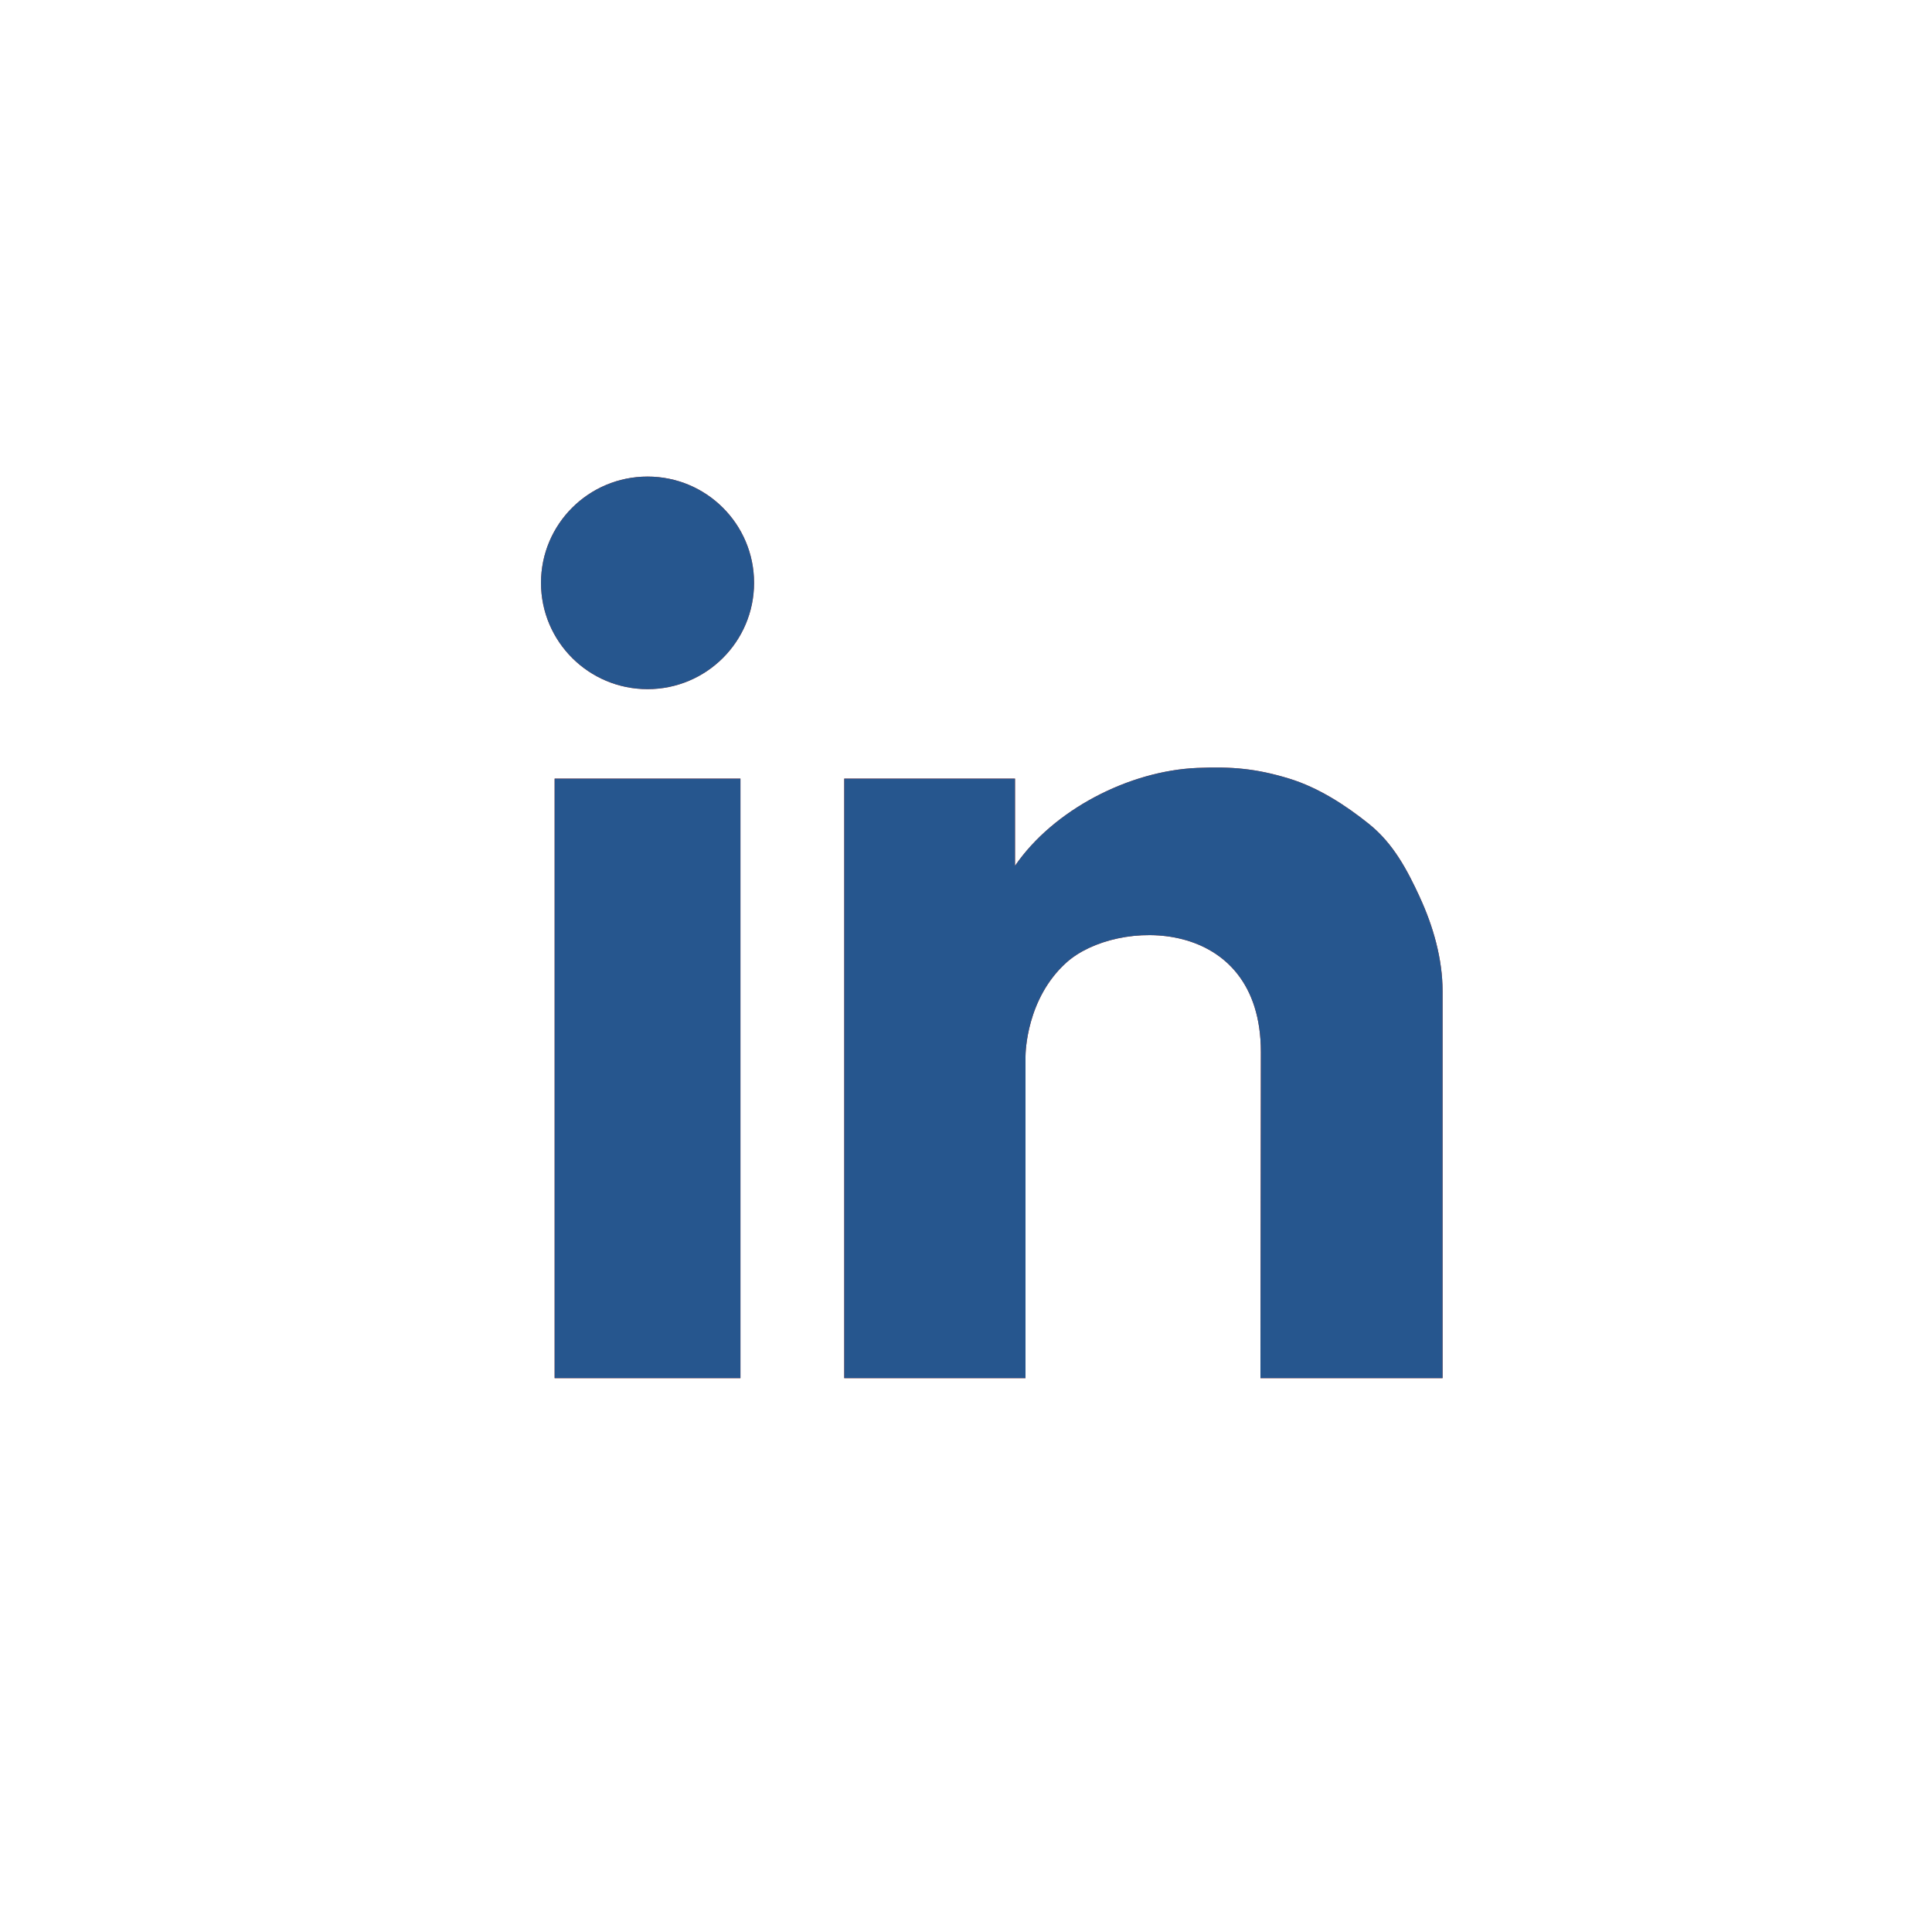 <svg width="40" height="40" viewBox="0 0 40 40" fill="none" xmlns="http://www.w3.org/2000/svg">
<g clip-path="url(#clip0_283_755)">
<g clip-path="url(#clip1_283_755)">
<path fill-rule="evenodd" clip-rule="evenodd" d="M11.201 12.067C11.201 10.851 12.188 9.867 13.407 9.867C14.625 9.867 15.612 10.851 15.612 12.067C15.612 13.283 14.625 14.268 13.407 14.268C12.188 14.268 11.201 13.282 11.201 12.067Z" fill="#CD3C19"/>
<path fill-rule="evenodd" clip-rule="evenodd" d="M11.201 12.067C11.201 10.851 12.188 9.867 13.407 9.867C14.625 9.867 15.612 10.851 15.612 12.067C15.612 13.283 14.625 14.268 13.407 14.268C12.188 14.268 11.201 13.282 11.201 12.067Z" fill="#26568E"/>
<path d="M15.33 16.12H11.483V28.533H15.33V16.12Z" fill="#CD3C19"/>
<path d="M15.33 16.12H11.483V28.533H15.33V16.12Z" fill="#26568E"/>
<path fill-rule="evenodd" clip-rule="evenodd" d="M29.396 18.575C29.133 18.007 28.847 17.465 28.348 17.063C27.861 16.671 27.293 16.304 26.691 16.12C26.008 15.911 25.501 15.869 24.789 15.899C23.375 15.958 21.81 16.766 21.015 17.925V16.12H17.479V28.533H21.232V21.871C21.232 21.801 21.249 20.675 22.08 19.928C23.11 19.002 26.105 18.95 26.105 21.781L26.096 28.533H29.867V20.52C29.867 19.855 29.672 19.173 29.395 18.575L29.396 18.575Z" fill="#CD3C19"/>
<path fill-rule="evenodd" clip-rule="evenodd" d="M29.396 18.575C29.133 18.007 28.847 17.465 28.348 17.063C27.861 16.671 27.293 16.304 26.691 16.12C26.008 15.911 25.501 15.869 24.789 15.899C23.375 15.958 21.81 16.766 21.015 17.925V16.12H17.479V28.533H21.232V21.871C21.232 21.801 21.249 20.675 22.08 19.928C23.11 19.002 26.105 18.95 26.105 21.781L26.096 28.533H29.867V20.52C29.867 19.855 29.672 19.173 29.395 18.575L29.396 18.575Z" fill="#26568E"/>
</g>
</g>
<defs>
<clipPath id="clip0_283_755">
<rect width="40" height="40" fill="white"/>
</clipPath>
<clipPath id="clip1_283_755">
<rect width="18.667" height="18.667" fill="white" transform="translate(11.201 9.867)"/>
</clipPath>
</defs>
</svg>
